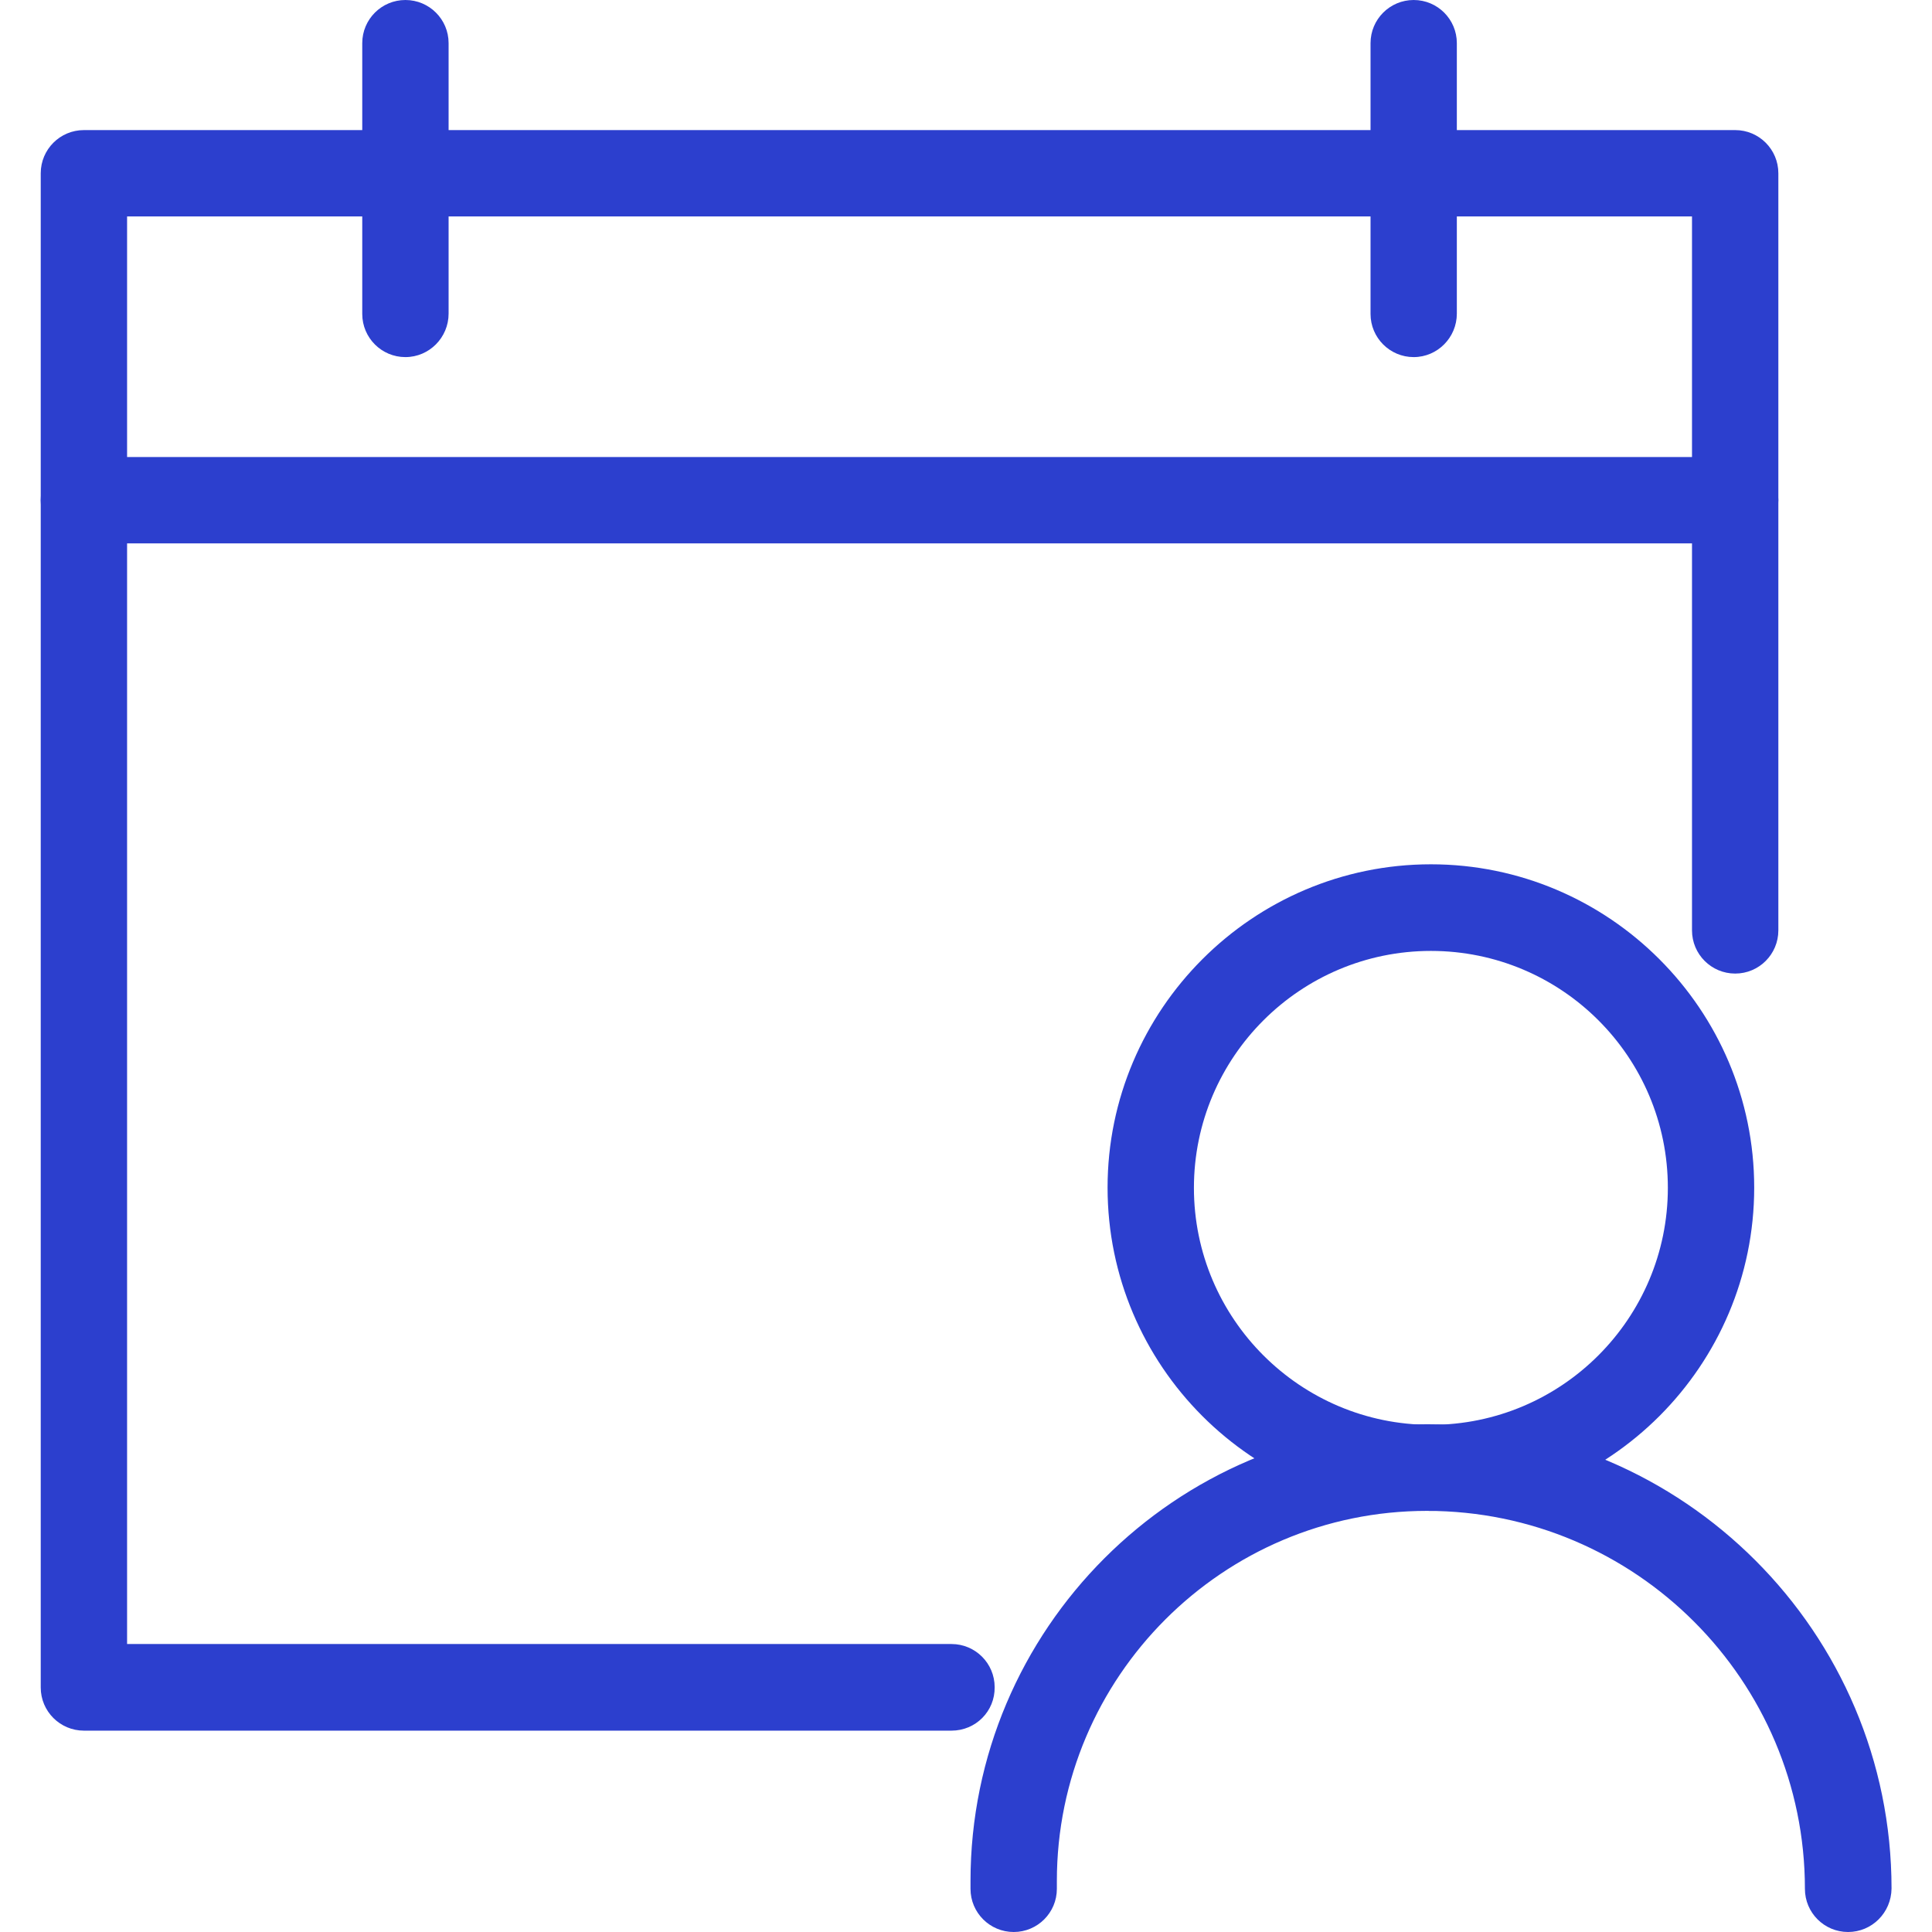 <svg width="36" height="36" viewBox="0 0 36 36" fill="none" xmlns="http://www.w3.org/2000/svg">
<g clip-path="url(#clip0_10_218)">
<path d="M17.73 32.248H1.564C1.119 32.248 0.759 31.888 0.759 31.444V3.229C0.759 2.784 1.119 2.424 1.564 2.424H32.333C32.777 2.424 33.137 2.784 33.137 3.229V17.336C33.137 17.781 32.777 18.141 32.333 18.141C31.888 18.141 31.528 17.781 31.528 17.336V4.033H2.368V30.634H17.73C18.174 30.634 18.534 30.994 18.534 31.438C18.54 31.888 18.18 32.248 17.73 32.248Z" fill="#2C3FCE"/>
<path d="M32.333 10.125H1.564C1.119 10.125 0.759 9.765 0.759 9.32C0.759 8.876 1.119 8.516 1.564 8.516H32.333C32.777 8.516 33.137 8.876 33.137 9.32C33.137 9.765 32.777 10.125 32.333 10.125Z" fill="#2C3FCE"/>
<path d="M7.554 6.654C7.11 6.654 6.75 6.294 6.75 5.85V0.804C6.75 0.36 7.11 0 7.554 0C7.999 0 8.359 0.36 8.359 0.804V5.844C8.359 6.289 7.999 6.654 7.554 6.654ZM26.342 6.654C25.898 6.654 25.538 6.294 25.538 5.85V0.804C25.538 0.36 25.898 0 26.342 0C26.786 0 27.146 0.36 27.146 0.804V5.844C27.146 6.289 26.786 6.654 26.342 6.654Z" fill="#2C3FCE"/>
<path d="M26.663 28.153C23.338 28.153 20.638 25.448 20.638 22.129C20.638 18.81 23.344 16.105 26.663 16.105C29.981 16.105 32.687 18.81 32.687 22.129C32.687 25.448 29.987 28.153 26.663 28.153ZM26.663 17.719C24.227 17.719 22.247 19.699 22.247 22.134C22.247 24.57 24.227 26.55 26.663 26.55C29.098 26.55 31.078 24.57 31.078 22.134C31.078 19.693 29.098 17.719 26.663 17.719Z" fill="#2C3FCE"/>
<path d="M34.436 36C33.992 36 33.632 35.64 33.632 35.196C33.632 31.315 30.476 28.153 26.589 28.153C22.787 28.153 19.693 31.247 19.693 35.05V35.196C19.693 35.64 19.333 36 18.889 36C18.444 36 18.084 35.64 18.084 35.196V35.05C18.084 30.358 21.904 26.539 26.595 26.539C31.365 26.539 35.246 30.42 35.246 35.19C35.241 35.64 34.881 36 34.436 36Z" fill="#2C3FCE"/>
</g>
<defs>
<clipPath id="clip0_10_218">
<rect width="36" height="36" fill="white"/>
</clipPath>
</defs>
</svg>
